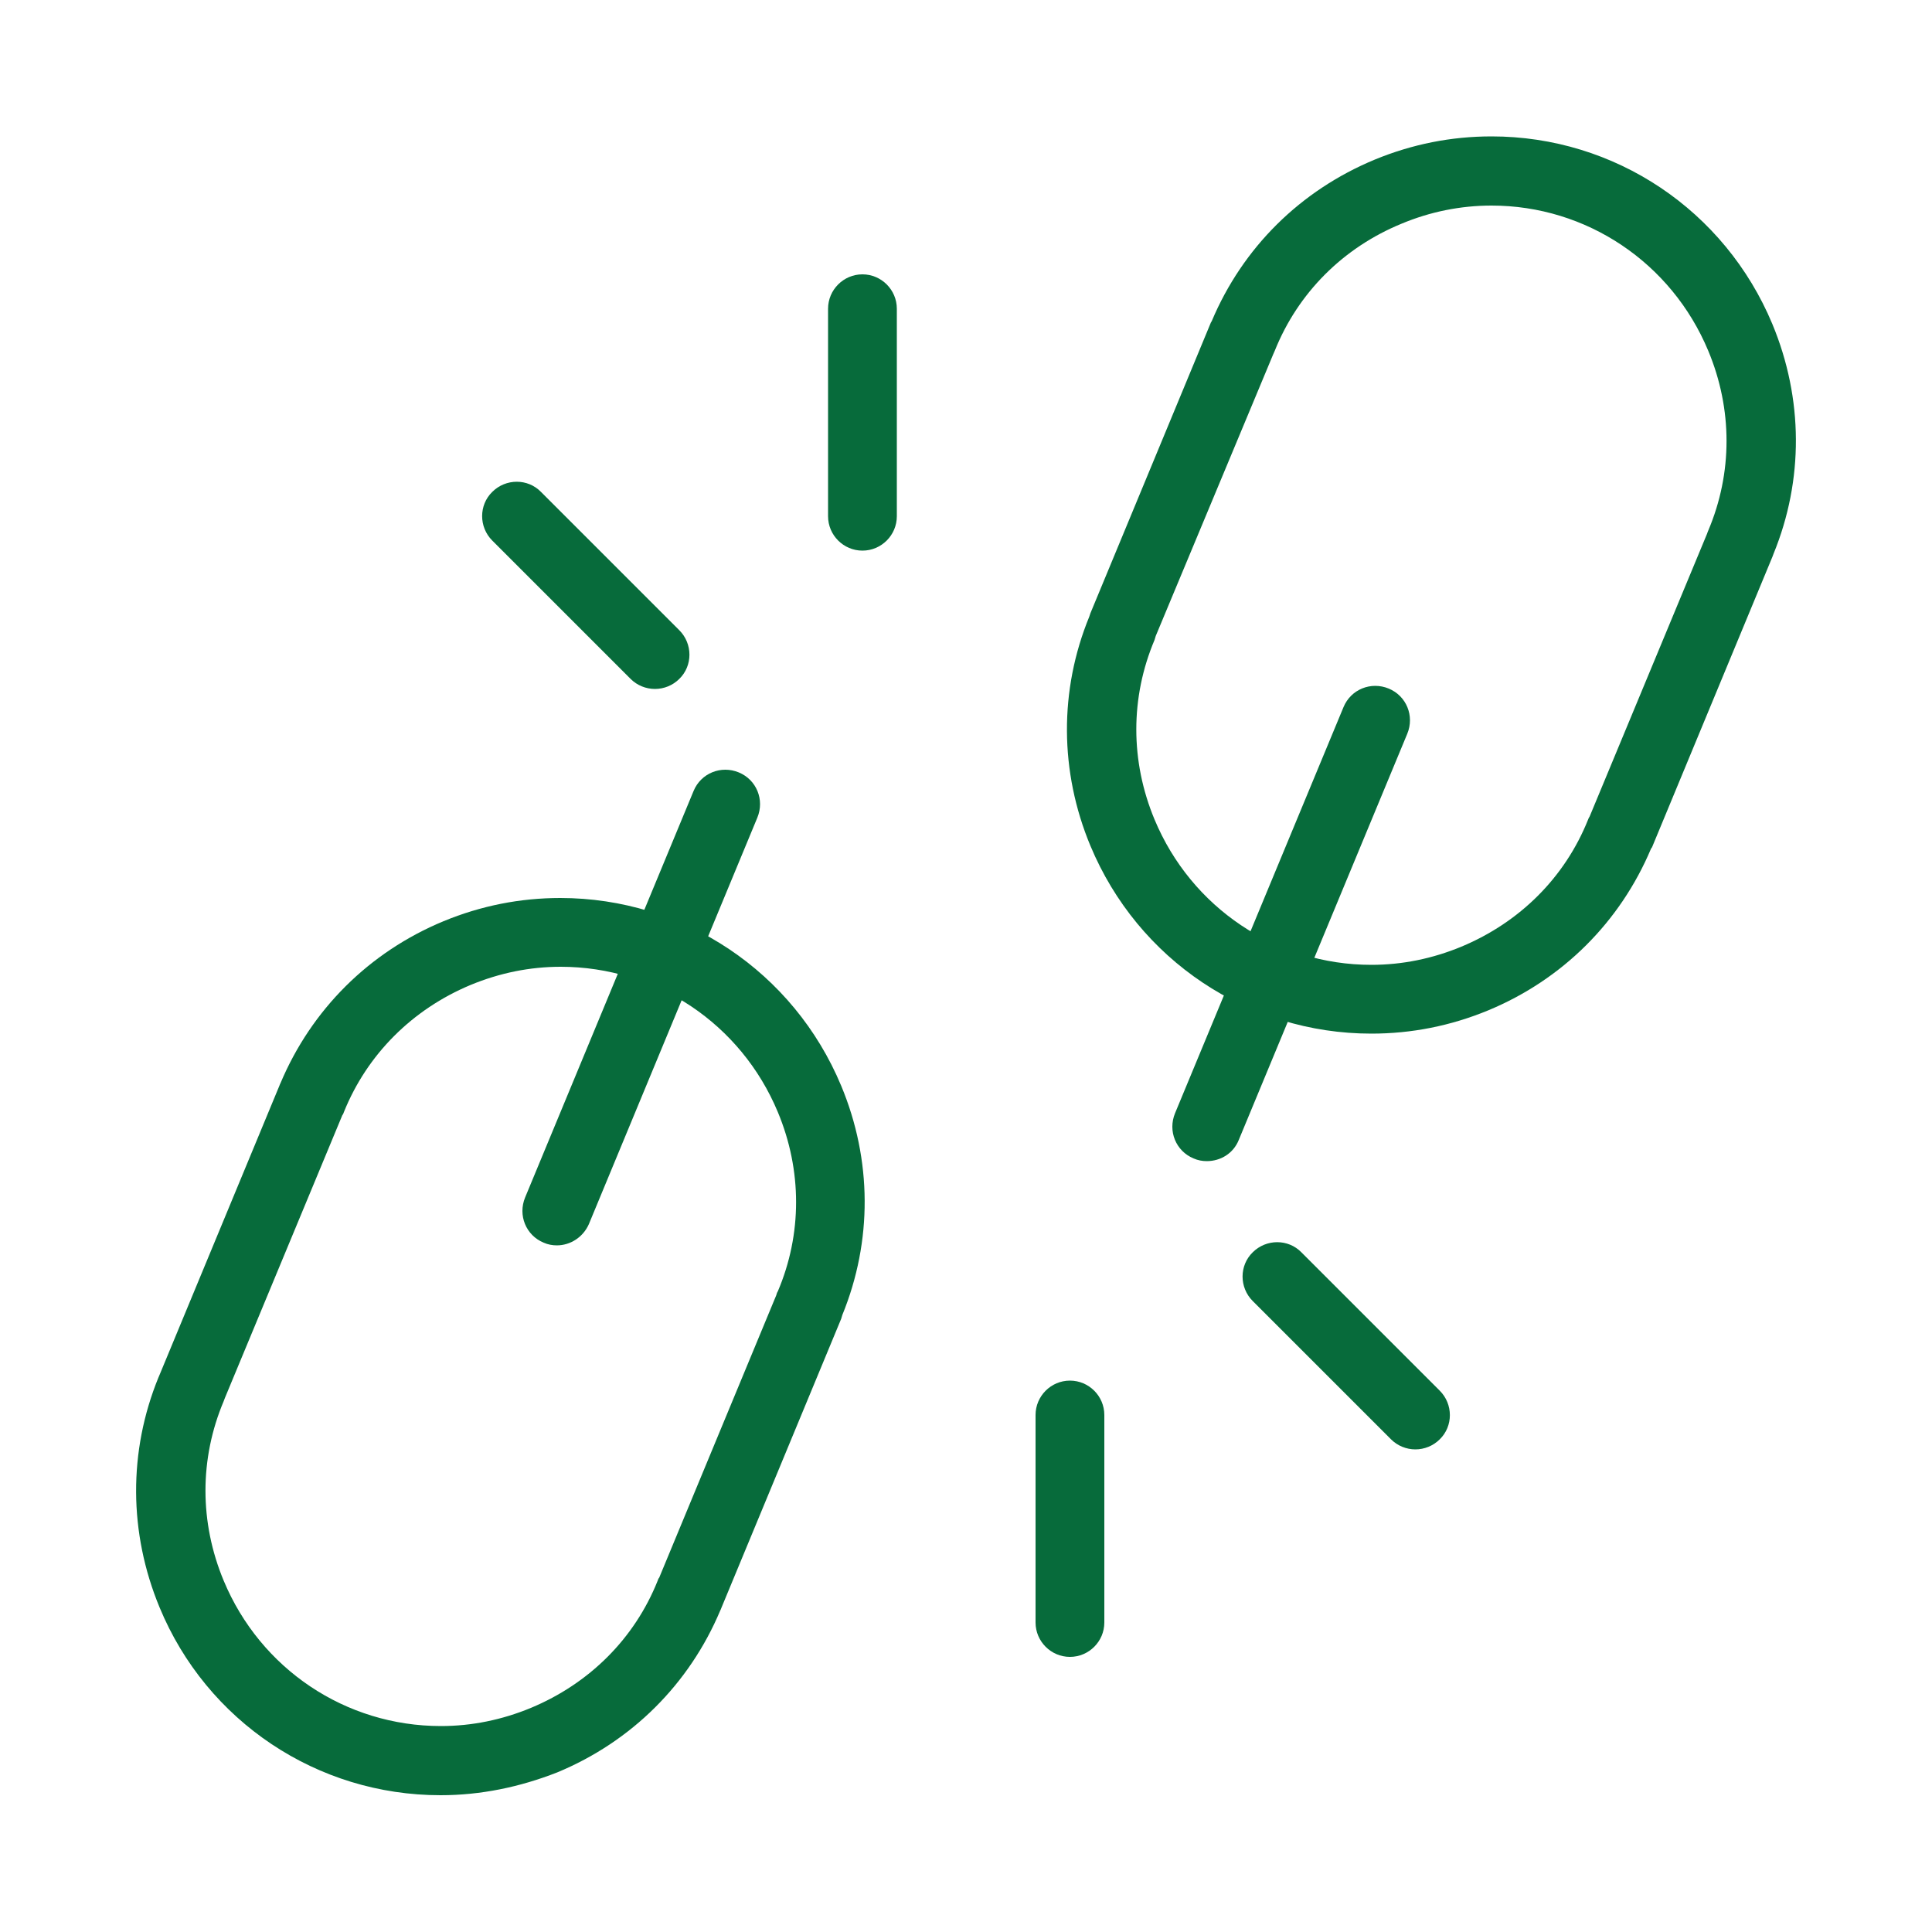 <?xml version="1.0" encoding="utf-8"?>
<!-- Generator: Adobe Illustrator 26.1.0, SVG Export Plug-In . SVG Version: 6.00 Build 0)  -->
<svg version="1.1" id="Layer_1" xmlns="http://www.w3.org/2000/svg" xmlns:xlink="http://www.w3.org/1999/xlink" x="0px" y="0px"
	 viewBox="0 0 500 500" style="enable-background:new 0 0 500 500;" xml:space="preserve">
<style type="text/css">
	.st0{fill:#076B3B;}
</style>
<g>
	<g>
		<g>
			<g>
				<path class="st0" d="M114,464.6L114,464.6c-31.9,0-60.5-19.1-72.7-48.6c-8-19.3-8.1-40.4-0.3-59.5c0.1-0.2,0.2-0.5,0.3-0.7
					l31-74.8c0.1-0.3,0.2-0.5,0.3-0.7c8-19,22.9-33.9,42.2-41.9c9.7-4,19.8-6,30.2-6c31.9,0,60.4,19.1,72.7,48.6
					c8,19.2,8.1,40.2,0.3,59.3c-0.1,0.3-0.2,0.7-0.3,1l-31,74.8c-0.1,0.3-0.2,0.5-0.3,0.7c-8,19-22.9,33.9-42.2,41.9
					C134.5,462.5,124.4,464.6,114,464.6z M58.2,361.8c-0.1,0.3-0.2,0.5-0.3,0.8c-6.3,14.9-6.3,31.4,0,46.5
					c9.5,22.8,31.5,37.6,56.2,37.6h0c8,0,15.8-1.6,23.3-4.7c15.1-6.3,26.8-17.9,32.8-32.9c0.1-0.3,0.2-0.6,0.4-0.8l30.3-73.1
					c0.1-0.4,0.2-0.7,0.4-1c6.3-14.8,6.3-31.3,0-46.4c-9.5-22.8-31.5-37.6-56.2-37.6c-8,0-15.8,1.6-23.3,4.7
					c-15.1,6.3-26.8,18-32.8,32.9c-0.1,0.3-0.2,0.6-0.4,0.8L58.2,361.8z"/>
			</g>
		</g>
		<g>
			<g>
				<path class="st0" d="M144.1,322.3c-1.1,0-2.3-0.2-3.4-0.7c-4.6-1.9-6.7-7.1-4.8-11.7l43.6-105.2c1.9-4.6,7.1-6.7,11.7-4.8
					c4.6,1.9,6.7,7.1,4.8,11.7l-43.6,105.2C150.9,320.2,147.6,322.3,144.1,322.3z"/>
			</g>
		</g>
	</g>
	<g>
		<g>
			<g>
				<path class="st0" d="M354.9,267.5L354.9,267.5c-31.9,0-60.4-19.1-72.7-48.6c-8-19.2-8.1-40.3-0.3-59.3c0.1-0.3,0.2-0.6,0.3-0.9
					l31-74.8c0.1-0.3,0.2-0.5,0.4-0.8c8-19,22.9-33.8,42.2-41.8c9.7-4,19.8-6,30.2-6c31.9,0,60.4,19.1,72.7,48.6
					c8,19.3,8.1,40.3,0.3,59.4c-0.1,0.3-0.2,0.5-0.3,0.8l-31,74.8c-0.1,0.3-0.2,0.5-0.4,0.7c-8,19-22.9,33.9-42.2,41.9
					C375.4,265.5,365.3,267.5,354.9,267.5z M299.1,164.6c-0.1,0.3-0.2,0.7-0.3,1c-6.3,14.9-6.3,31.4,0,46.5
					c9.5,22.8,31.5,37.6,56.1,37.6h0c8,0,15.8-1.6,23.3-4.7c15.1-6.3,26.8-17.9,32.8-32.9c0.1-0.3,0.2-0.5,0.4-0.8l30.4-73.2
					c0.1-0.3,0.2-0.6,0.3-0.8c6.3-14.9,6.3-31.4,0-46.5c-9.5-22.8-31.5-37.6-56.1-37.6c-8,0-15.9,1.6-23.3,4.7
					c-15.1,6.2-26.8,17.9-32.8,32.9c-0.1,0.3-0.3,0.6-0.4,0.9L299.1,164.6z"/>
			</g>
		</g>
		<g>
			<g>
				<path class="st0" d="M312.3,300.5c-1.1,0-2.3-0.2-3.4-0.7c-4.6-1.9-6.7-7.1-4.8-11.7L347.7,183c1.9-4.6,7.1-6.7,11.7-4.8
					c4.6,1.9,6.7,7.1,4.8,11.7L320.6,295C319.2,298.5,315.9,300.5,312.3,300.5z"/>
			</g>
		</g>
	</g>
	<g>
		<g>
			<path class="st0" d="M223.2,142.5c-4.9,0-8.9-4-8.9-8.9V79.9c0-4.9,4-8.9,8.9-8.9s8.9,4,8.9,8.9v53.7
				C232.1,138.5,228.1,142.5,223.2,142.5z"/>
		</g>
	</g>
	<g>
		<g>
			<path class="st0" d="M169.5,178.3c-2.3,0-4.6-0.9-6.3-2.6l-35.8-35.8c-3.5-3.5-3.5-9.2,0-12.6c3.5-3.5,9.2-3.5,12.6,0l35.8,35.8
				c3.5,3.5,3.5,9.2,0,12.6C174.1,177.4,171.8,178.3,169.5,178.3z"/>
		</g>
	</g>
	<g>
		<g>
			<path class="st0" d="M276.9,428.8c-4.9,0-8.9-4-8.9-8.9v-53.7c0-4.9,4-8.9,8.9-8.9c4.9,0,8.9,4,8.9,8.9v53.7
				C285.8,424.8,281.8,428.8,276.9,428.8z"/>
		</g>
	</g>
	<g>
		<g>
			<path class="st0" d="M366.3,375.1c-2.3,0-4.6-0.9-6.3-2.6l-35.8-35.8c-3.5-3.5-3.5-9.2,0-12.6c3.5-3.5,9.2-3.5,12.6,0l35.8,35.8
				c3.5,3.5,3.5,9.2,0,12.6C370.9,374.2,368.6,375.1,366.3,375.1z"/>
		</g>
	</g>
</g>
</svg>
